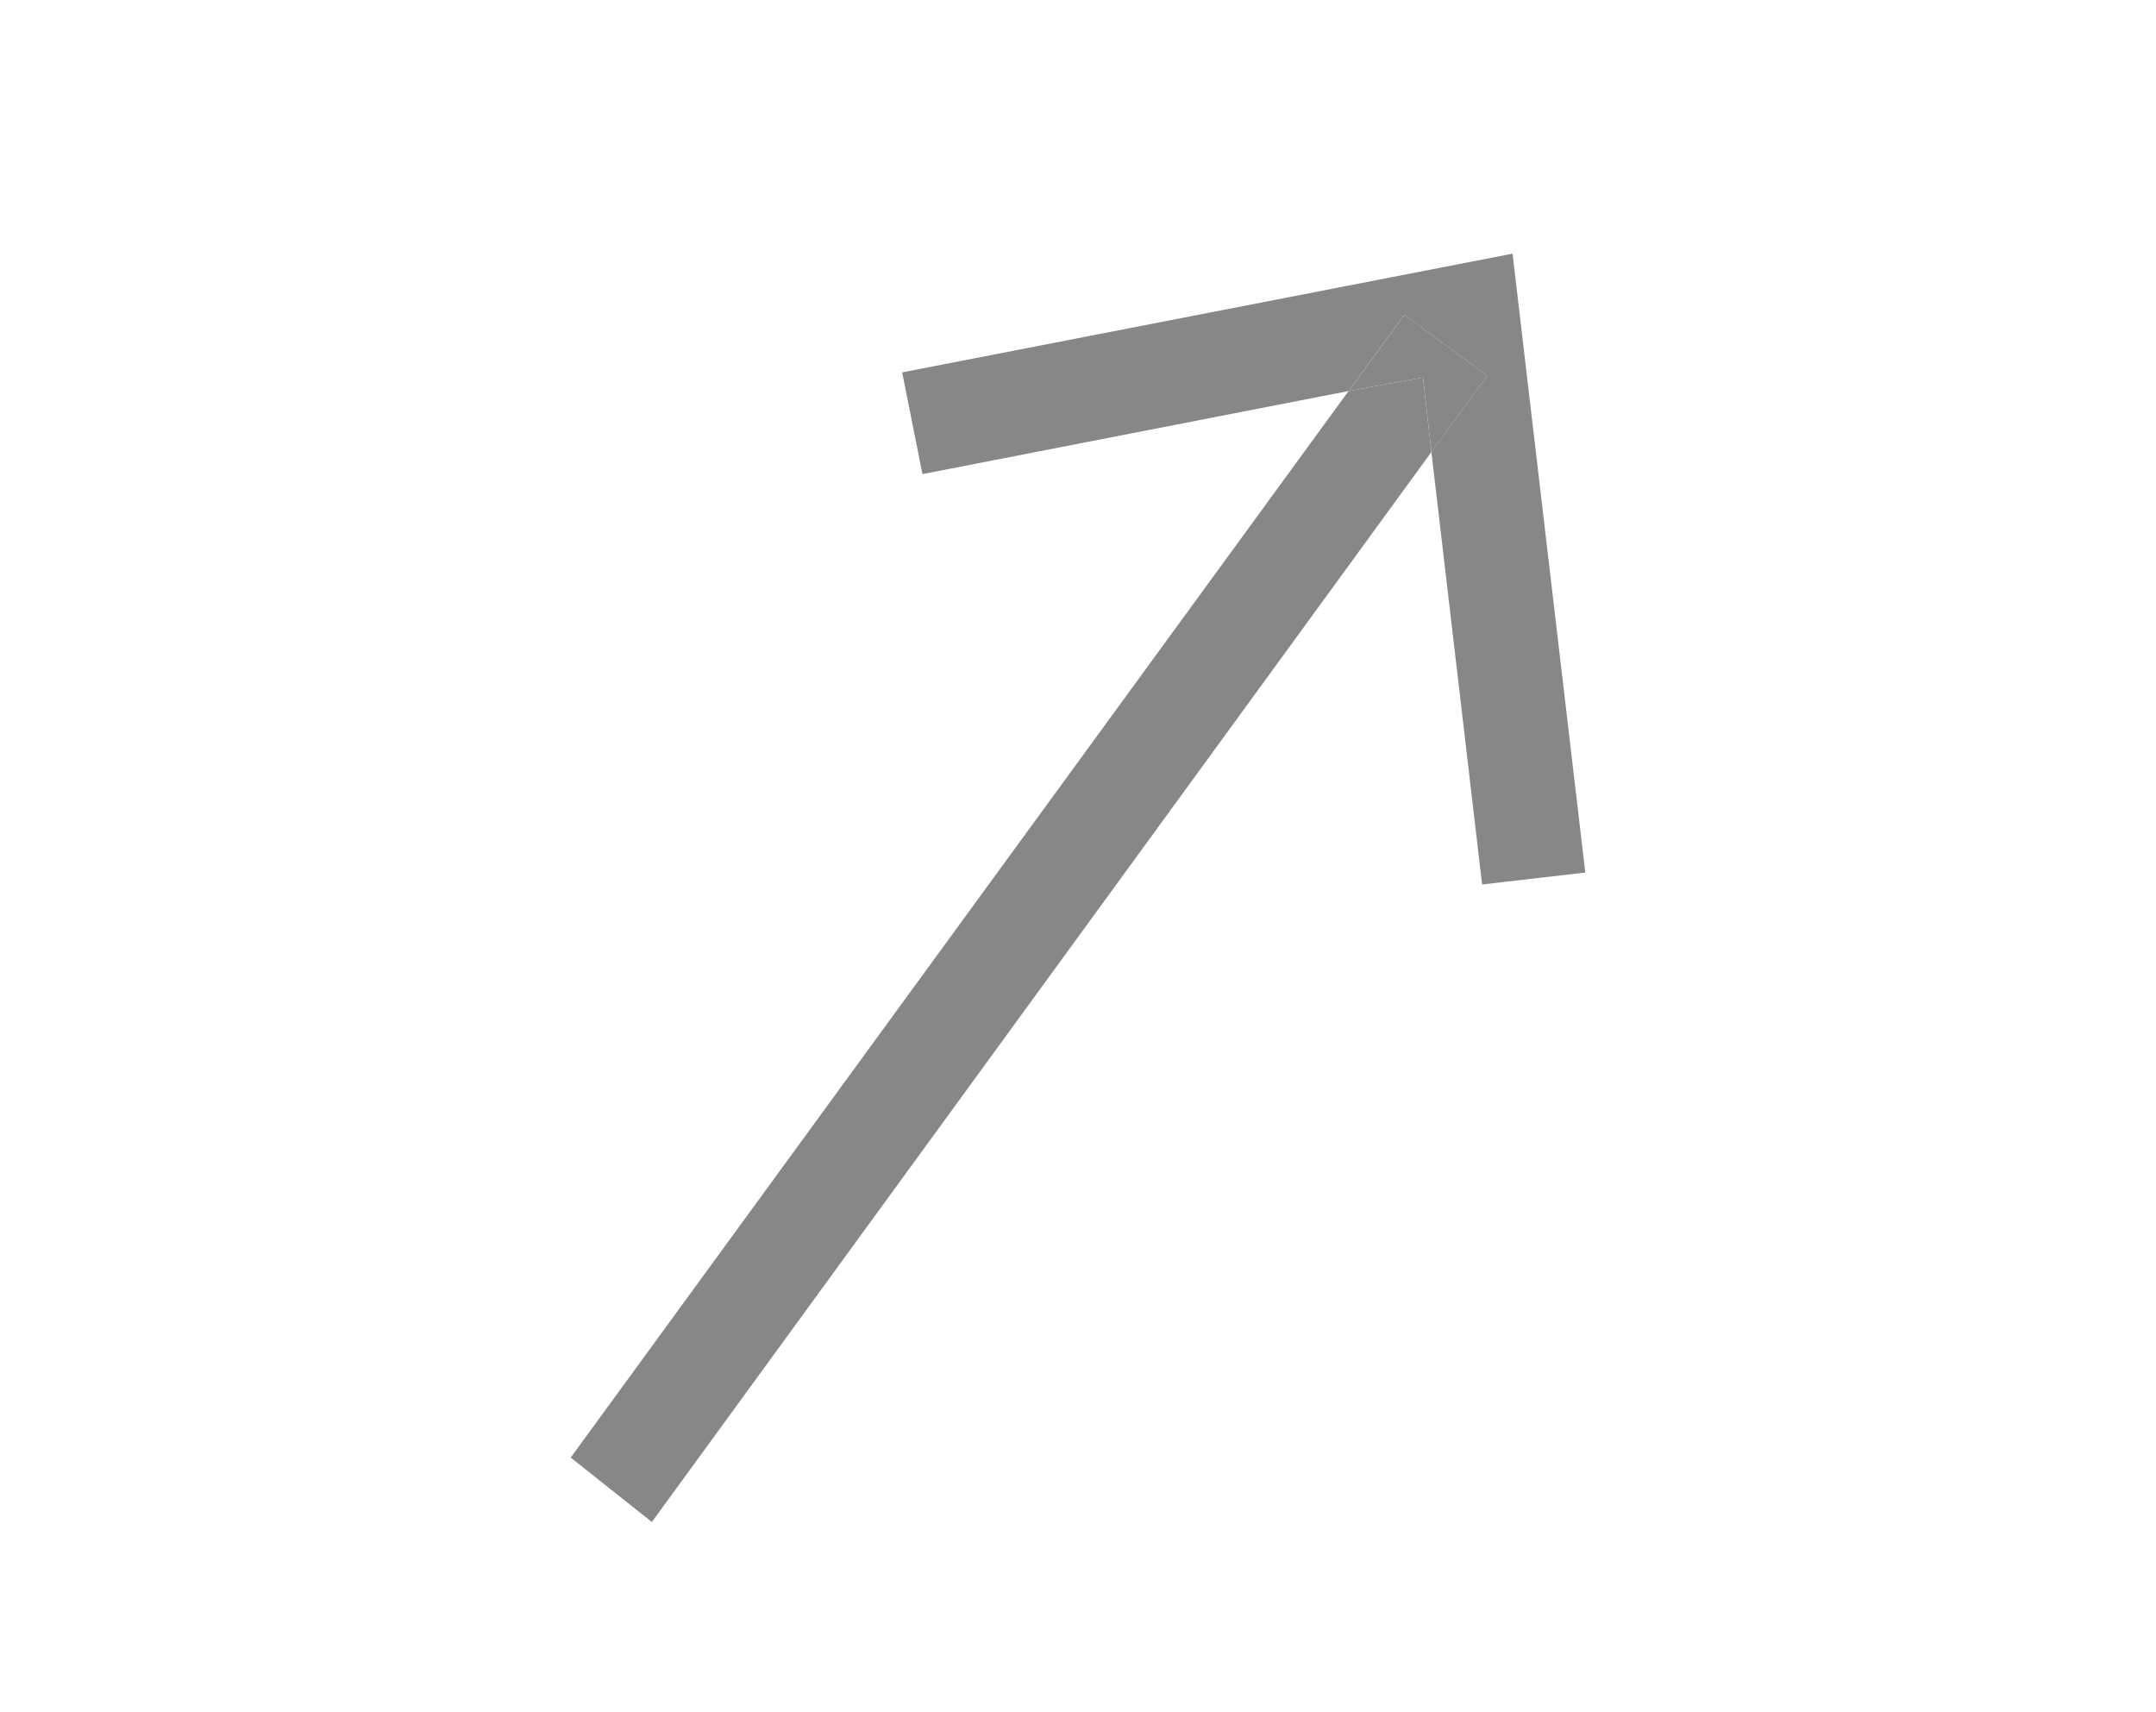 <?xml version="1.0" encoding="UTF-8"?>
<svg xmlns="http://www.w3.org/2000/svg" width="34" height="27" viewBox="0 0 34 27" fill="none">
  <g clip-path="url(#clip0_1284_556)">
    <path d="M22.44 5.952L21.267 6.166L9 22.984L10.28 24L22.573 7.128L22.44 5.952Z" fill="#878787"></path>
    <path d="M23.453 5.925L22.573 7.128L23.373 13.947L25 13.759L23.853 4L14.227 5.872L14.547 7.476L21.267 6.166L22.147 4.963L23.453 5.925Z" fill="#878787"></path>
    <path d="M22.574 7.128L23.454 5.925L22.148 4.963L21.268 6.166L22.441 5.952L22.574 7.128Z" fill="#878787"></path>
  </g>
  <defs>
    <clipPath id="clip0_1284_556">
      <rect width="16" height="20" fill="white" transform="translate(9 4)"></rect>
    </clipPath>
  </defs>
</svg>
